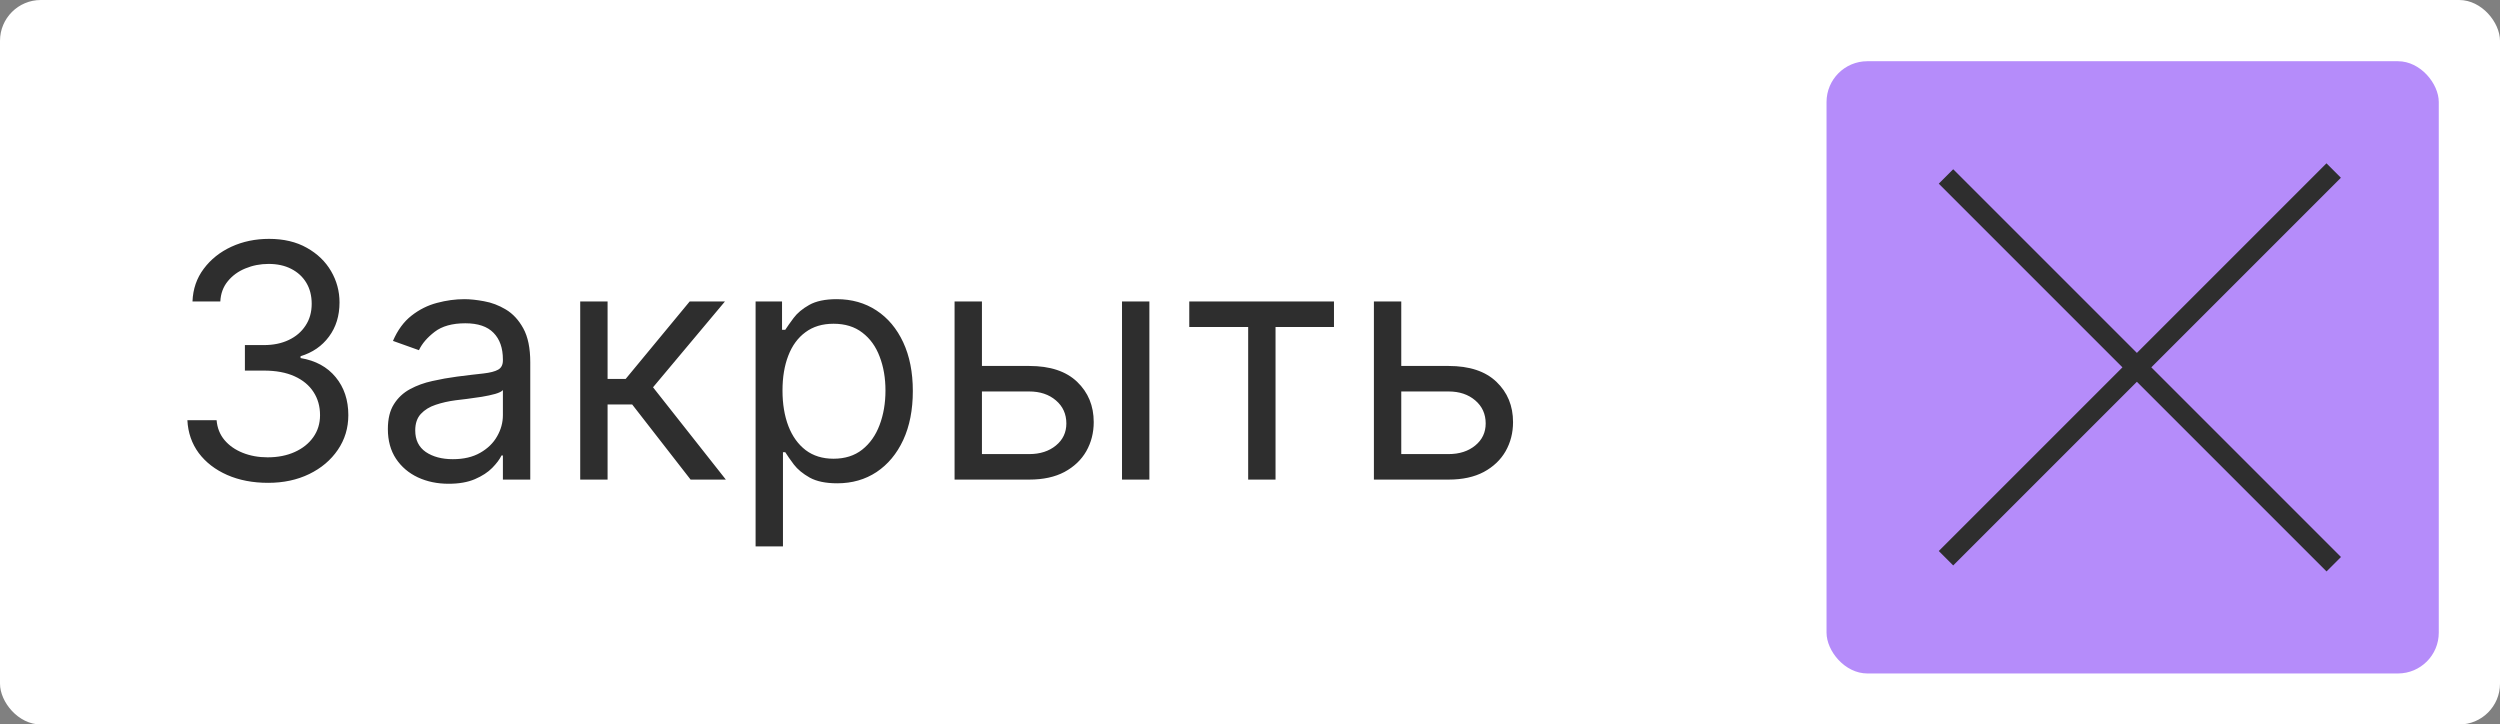 <?xml version="1.0" encoding="UTF-8"?> <svg xmlns="http://www.w3.org/2000/svg" width="245" height="71" viewBox="0 0 245 71" fill="none"><rect x="0" y="0" width="245" height="71" fill="#808080" stroke="none"/><rect width="245" height="71" rx="4" fill="white"></rect><rect x="179" y="6" width="60" height="60" rx="4" fill="#B58CFA"></rect><line x1="190.707" y1="17.293" x2="228.707" y2="55.293" stroke="#2E2E2E" stroke-width="2"></line><line y1="-1" x2="53.74" y2="-1" transform="matrix(0.707 -0.707 -0.707 -0.707 190 54)" stroke="#2E2E2E" stroke-width="2"></line><path d="M26.273 47.318C24.773 47.318 23.436 47.061 22.261 46.545C21.095 46.03 20.167 45.314 19.477 44.398C18.796 43.474 18.424 42.401 18.364 41.182H21.227C21.288 41.932 21.546 42.58 22 43.125C22.454 43.663 23.049 44.08 23.784 44.375C24.519 44.67 25.333 44.818 26.227 44.818C27.227 44.818 28.114 44.644 28.886 44.295C29.659 43.947 30.265 43.462 30.704 42.841C31.144 42.22 31.364 41.5 31.364 40.682C31.364 39.826 31.151 39.072 30.727 38.42C30.303 37.761 29.682 37.246 28.864 36.875C28.046 36.504 27.046 36.318 25.864 36.318H24V33.818H25.864C26.788 33.818 27.599 33.651 28.296 33.318C29 32.985 29.549 32.515 29.943 31.909C30.345 31.303 30.546 30.591 30.546 29.773C30.546 28.985 30.371 28.299 30.023 27.716C29.674 27.133 29.182 26.678 28.546 26.352C27.917 26.026 27.174 25.864 26.318 25.864C25.515 25.864 24.758 26.011 24.046 26.307C23.341 26.595 22.765 27.015 22.318 27.568C21.871 28.114 21.629 28.773 21.591 29.546H18.864C18.909 28.326 19.276 27.258 19.966 26.341C20.655 25.417 21.557 24.697 22.671 24.182C23.792 23.667 25.023 23.409 26.364 23.409C27.803 23.409 29.038 23.701 30.068 24.284C31.099 24.86 31.89 25.621 32.443 26.568C32.996 27.515 33.273 28.538 33.273 29.636C33.273 30.947 32.928 32.064 32.239 32.989C31.557 33.913 30.629 34.553 29.454 34.909V35.091C30.924 35.333 32.072 35.958 32.898 36.966C33.724 37.966 34.136 39.205 34.136 40.682C34.136 41.947 33.792 43.083 33.102 44.091C32.42 45.091 31.489 45.879 30.307 46.455C29.125 47.03 27.78 47.318 26.273 47.318ZM43.966 47.409C42.86 47.409 41.856 47.201 40.955 46.784C40.053 46.36 39.337 45.75 38.807 44.955C38.276 44.151 38.011 43.182 38.011 42.045C38.011 41.045 38.208 40.235 38.602 39.614C38.996 38.985 39.523 38.492 40.182 38.136C40.841 37.78 41.568 37.515 42.364 37.341C43.167 37.159 43.974 37.015 44.784 36.909C45.845 36.773 46.705 36.67 47.364 36.602C48.03 36.526 48.515 36.401 48.818 36.227C49.129 36.053 49.284 35.75 49.284 35.318V35.227C49.284 34.106 48.977 33.235 48.364 32.614C47.758 31.992 46.837 31.682 45.602 31.682C44.322 31.682 43.318 31.962 42.591 32.523C41.864 33.083 41.352 33.682 41.057 34.318L38.511 33.409C38.966 32.349 39.572 31.523 40.33 30.932C41.095 30.333 41.928 29.917 42.83 29.682C43.739 29.439 44.633 29.318 45.511 29.318C46.072 29.318 46.716 29.386 47.443 29.523C48.178 29.651 48.886 29.921 49.568 30.329C50.258 30.739 50.83 31.356 51.284 32.182C51.739 33.008 51.966 34.114 51.966 35.5V47H49.284V44.636H49.148C48.966 45.015 48.663 45.42 48.239 45.852C47.814 46.284 47.25 46.651 46.545 46.955C45.841 47.258 44.981 47.409 43.966 47.409ZM44.375 45C45.436 45 46.33 44.792 47.057 44.375C47.792 43.958 48.345 43.42 48.716 42.761C49.095 42.102 49.284 41.409 49.284 40.682V38.227C49.17 38.364 48.92 38.489 48.534 38.602C48.155 38.708 47.716 38.803 47.216 38.886C46.724 38.962 46.242 39.03 45.773 39.091C45.311 39.144 44.936 39.189 44.648 39.227C43.951 39.318 43.299 39.466 42.693 39.67C42.095 39.867 41.61 40.167 41.239 40.568C40.875 40.962 40.693 41.5 40.693 42.182C40.693 43.114 41.038 43.818 41.727 44.295C42.424 44.765 43.307 45 44.375 45ZM56.861 47V29.546H59.543V37.136H61.315L67.588 29.546H71.043L63.997 37.955L71.133 47H67.679L61.952 39.636H59.543V47H56.861ZM74.048 53.545V29.546H76.639V32.318H76.957C77.154 32.015 77.427 31.629 77.776 31.159C78.132 30.682 78.639 30.258 79.298 29.886C79.965 29.508 80.867 29.318 82.003 29.318C83.472 29.318 84.768 29.686 85.889 30.421C87.01 31.155 87.885 32.197 88.514 33.545C89.143 34.894 89.457 36.485 89.457 38.318C89.457 40.167 89.143 41.769 88.514 43.125C87.885 44.474 87.014 45.519 85.901 46.261C84.787 46.996 83.503 47.364 82.048 47.364C80.927 47.364 80.029 47.178 79.355 46.807C78.681 46.428 78.162 46 77.798 45.523C77.435 45.038 77.154 44.636 76.957 44.318H76.73V53.545H74.048ZM76.685 38.273C76.685 39.591 76.878 40.754 77.264 41.761C77.651 42.761 78.215 43.545 78.957 44.114C79.7 44.674 80.609 44.955 81.685 44.955C82.806 44.955 83.742 44.659 84.492 44.068C85.249 43.47 85.817 42.667 86.196 41.659C86.582 40.644 86.776 39.515 86.776 38.273C86.776 37.045 86.586 35.939 86.207 34.955C85.836 33.962 85.272 33.178 84.514 32.602C83.764 32.019 82.821 31.727 81.685 31.727C80.594 31.727 79.677 32.004 78.935 32.557C78.192 33.102 77.632 33.867 77.253 34.852C76.874 35.83 76.685 36.97 76.685 38.273ZM95.867 35.864H100.866C102.912 35.864 104.476 36.383 105.56 37.42C106.643 38.458 107.185 39.773 107.185 41.364C107.185 42.409 106.942 43.36 106.457 44.216C105.973 45.064 105.26 45.742 104.321 46.25C103.382 46.75 102.23 47 100.866 47H93.548V29.546H96.23V44.5H100.866C101.927 44.5 102.798 44.22 103.48 43.659C104.162 43.099 104.503 42.379 104.503 41.5C104.503 40.576 104.162 39.822 103.48 39.239C102.798 38.655 101.927 38.364 100.866 38.364H95.867V35.864ZM109.957 47V29.546H112.639V47H109.957ZM116.548 32.045V29.546H130.73V32.045H125.003V47H122.321V32.045H116.548ZM136.96 35.864H141.96C144.006 35.864 145.57 36.383 146.653 37.42C147.737 38.458 148.278 39.773 148.278 41.364C148.278 42.409 148.036 43.36 147.551 44.216C147.066 45.064 146.354 45.742 145.415 46.25C144.475 46.75 143.324 47 141.96 47H134.642V29.546H137.324V44.5H141.96C143.021 44.5 143.892 44.22 144.574 43.659C145.256 43.099 145.597 42.379 145.597 41.5C145.597 40.576 145.256 39.822 144.574 39.239C143.892 38.655 143.021 38.364 141.96 38.364H136.96V35.864Z" fill="#2E2E2E"></path></svg> 